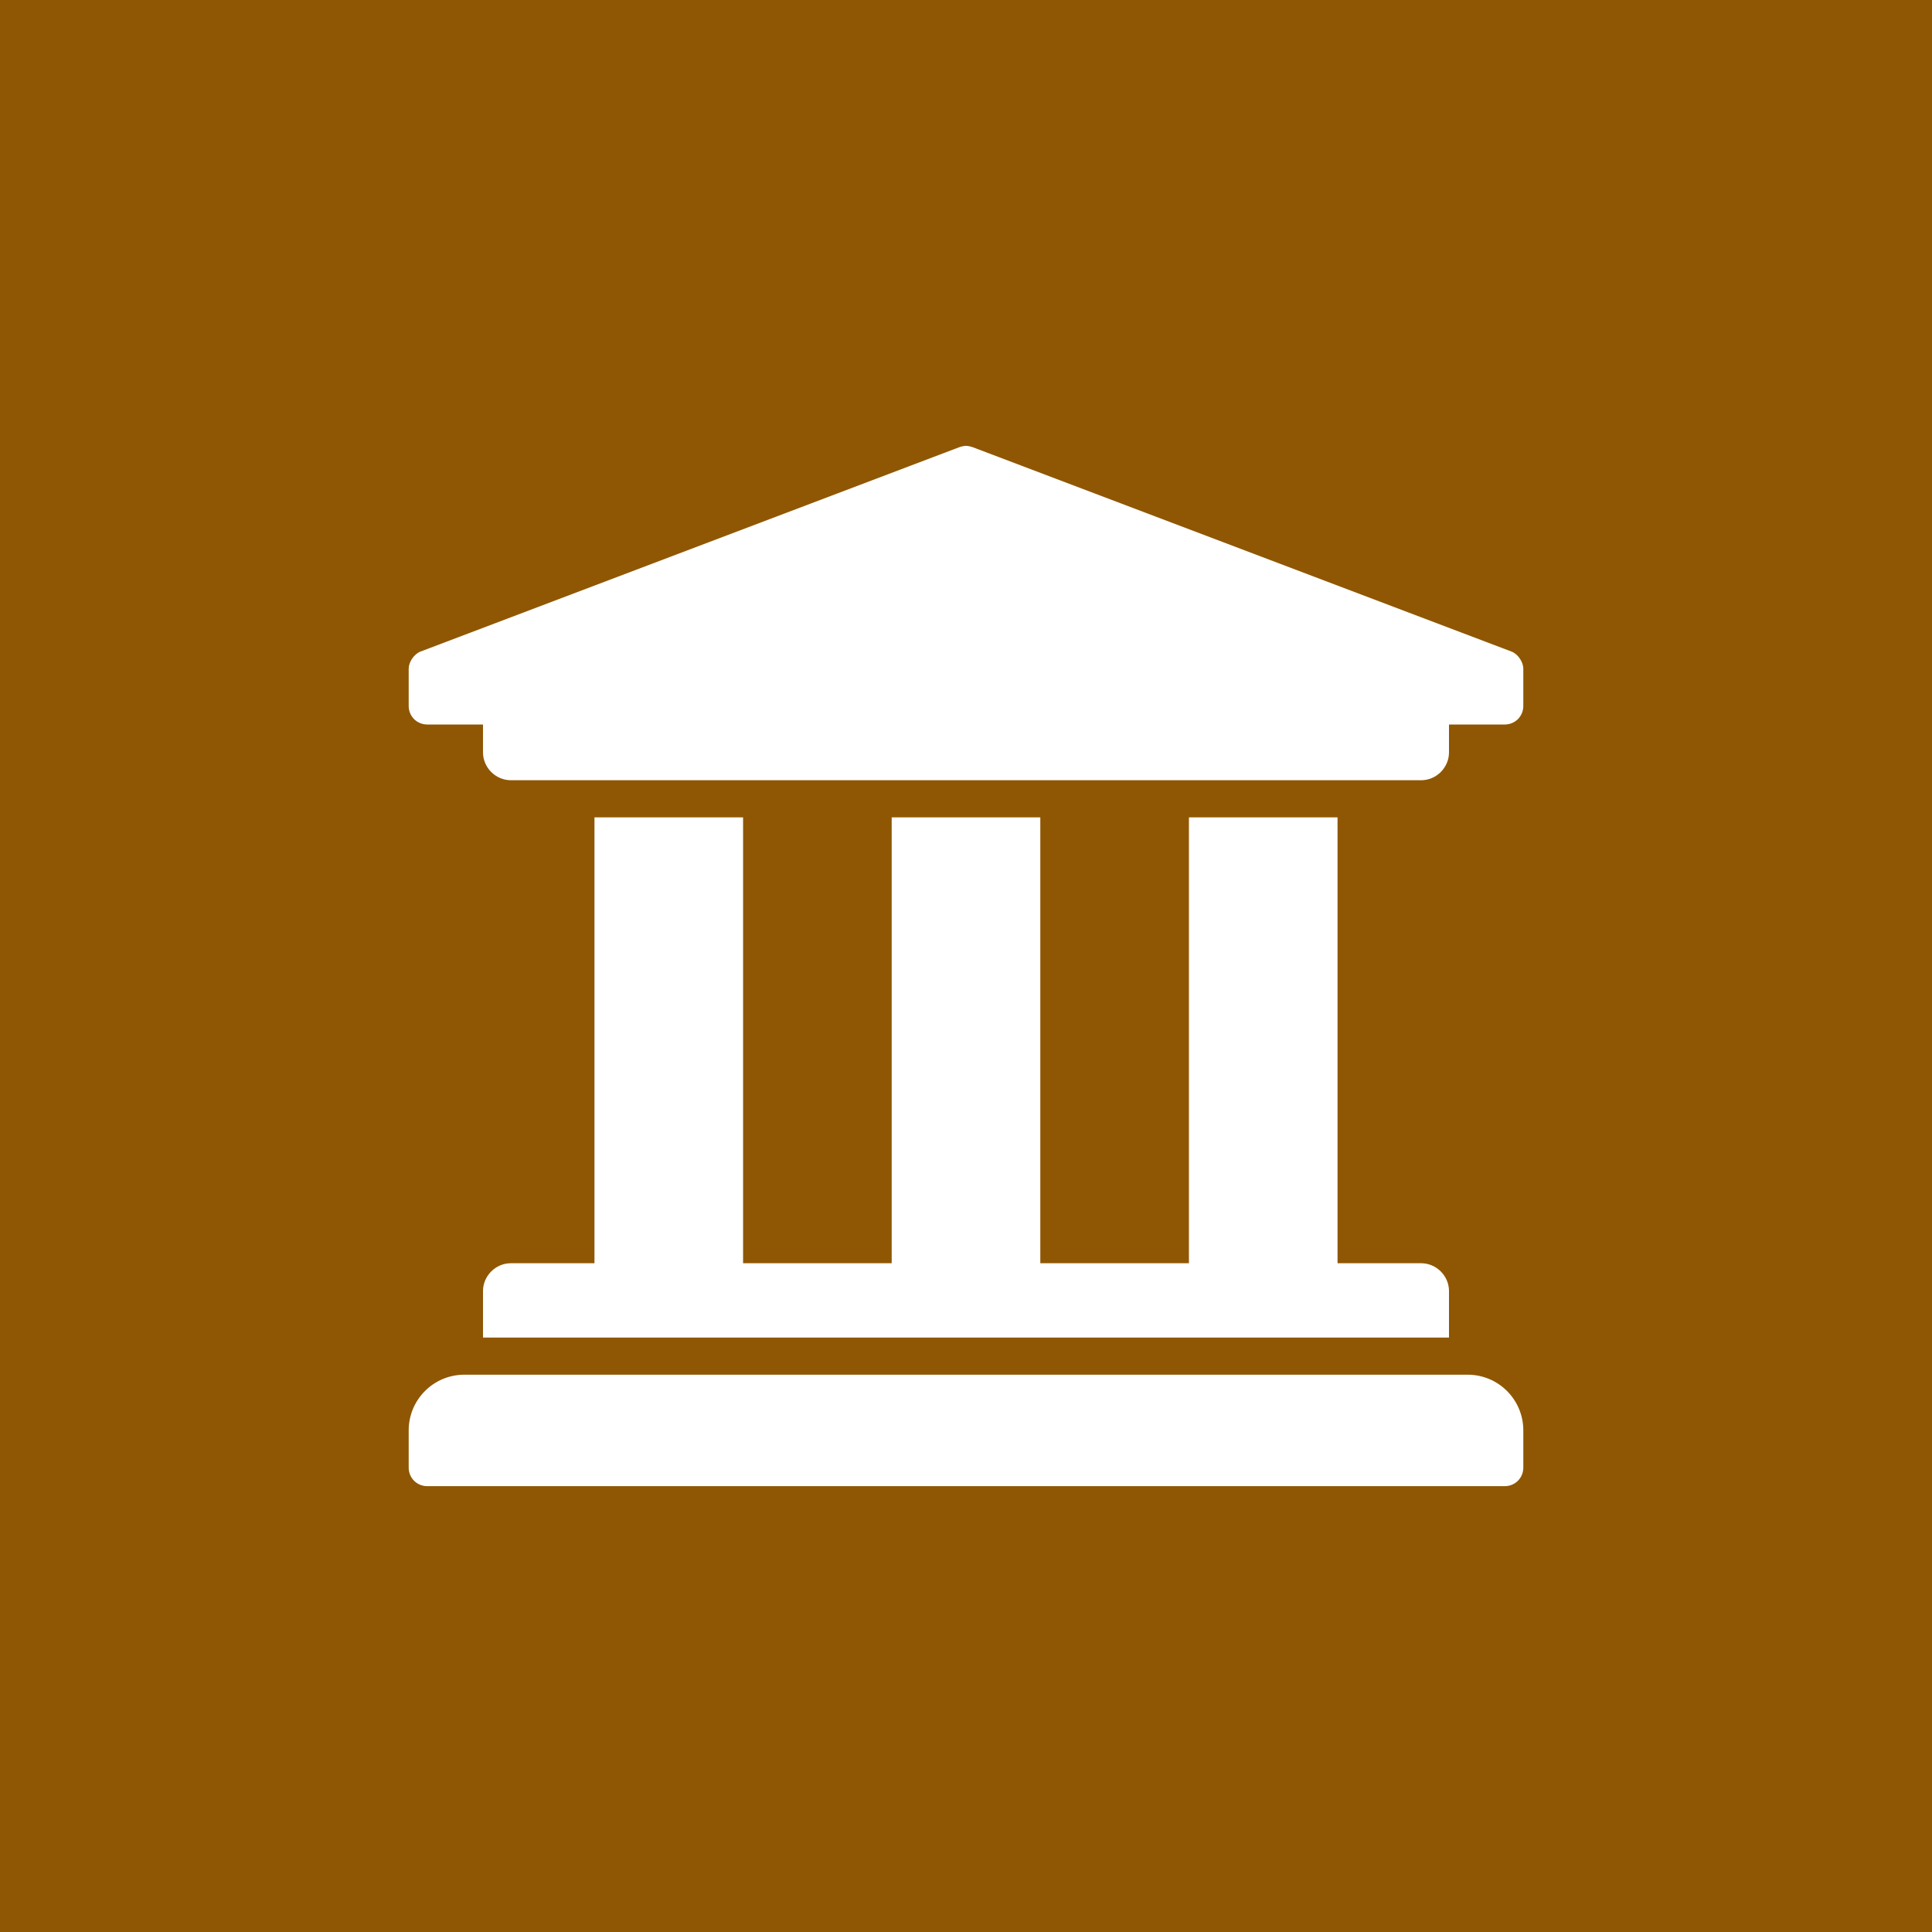 <?xml version="1.0" encoding="utf-8"?>
<!-- Generator: Adobe Illustrator 23.0.3, SVG Export Plug-In . SVG Version: 6.00 Build 0)  -->
<svg version="1.1" id="Calque_1" xmlns="http://www.w3.org/2000/svg" xmlns:xlink="http://www.w3.org/1999/xlink" x="0px" y="0px"
	 viewBox="0 0 520 520" enable-background="new 0 0 520 520" xml:space="preserve">
<rect fill="#8F5703" width="520" height="520"/>
<path fill="#FFFFFF" d="M410,190c0,2.8-2.2,5-5,5h-15v7.5c0,4.1-3.4,7.5-7.5,7.5h-245c-4.1,0-7.5-3.4-7.5-7.5V195h-15
	c-2.8,0-5-2.2-5-5v-10c0-1.8,1.4-3.9,3.1-4.6l145-55c0.5-0.2,1.4-0.4,1.9-0.4s1.4,0.2,1.9,0.4l145,55c1.7,0.7,3.1,2.8,3.1,4.6V190z
	 M410,385v10c0,2.8-2.2,5-5,5H115c-2.8,0-5-2.2-5-5v-10c0-8.3,6.7-15,15-15h270C403.3,370,410,376.7,410,385z M200,220v120h40V220
	h40v120h40V220h40v120h22.5c4.1,0,7.5,3.4,7.5,7.5V360H130v-12.5c0-4.1,3.4-7.5,7.5-7.5H160V220H200z"/>
</svg>
